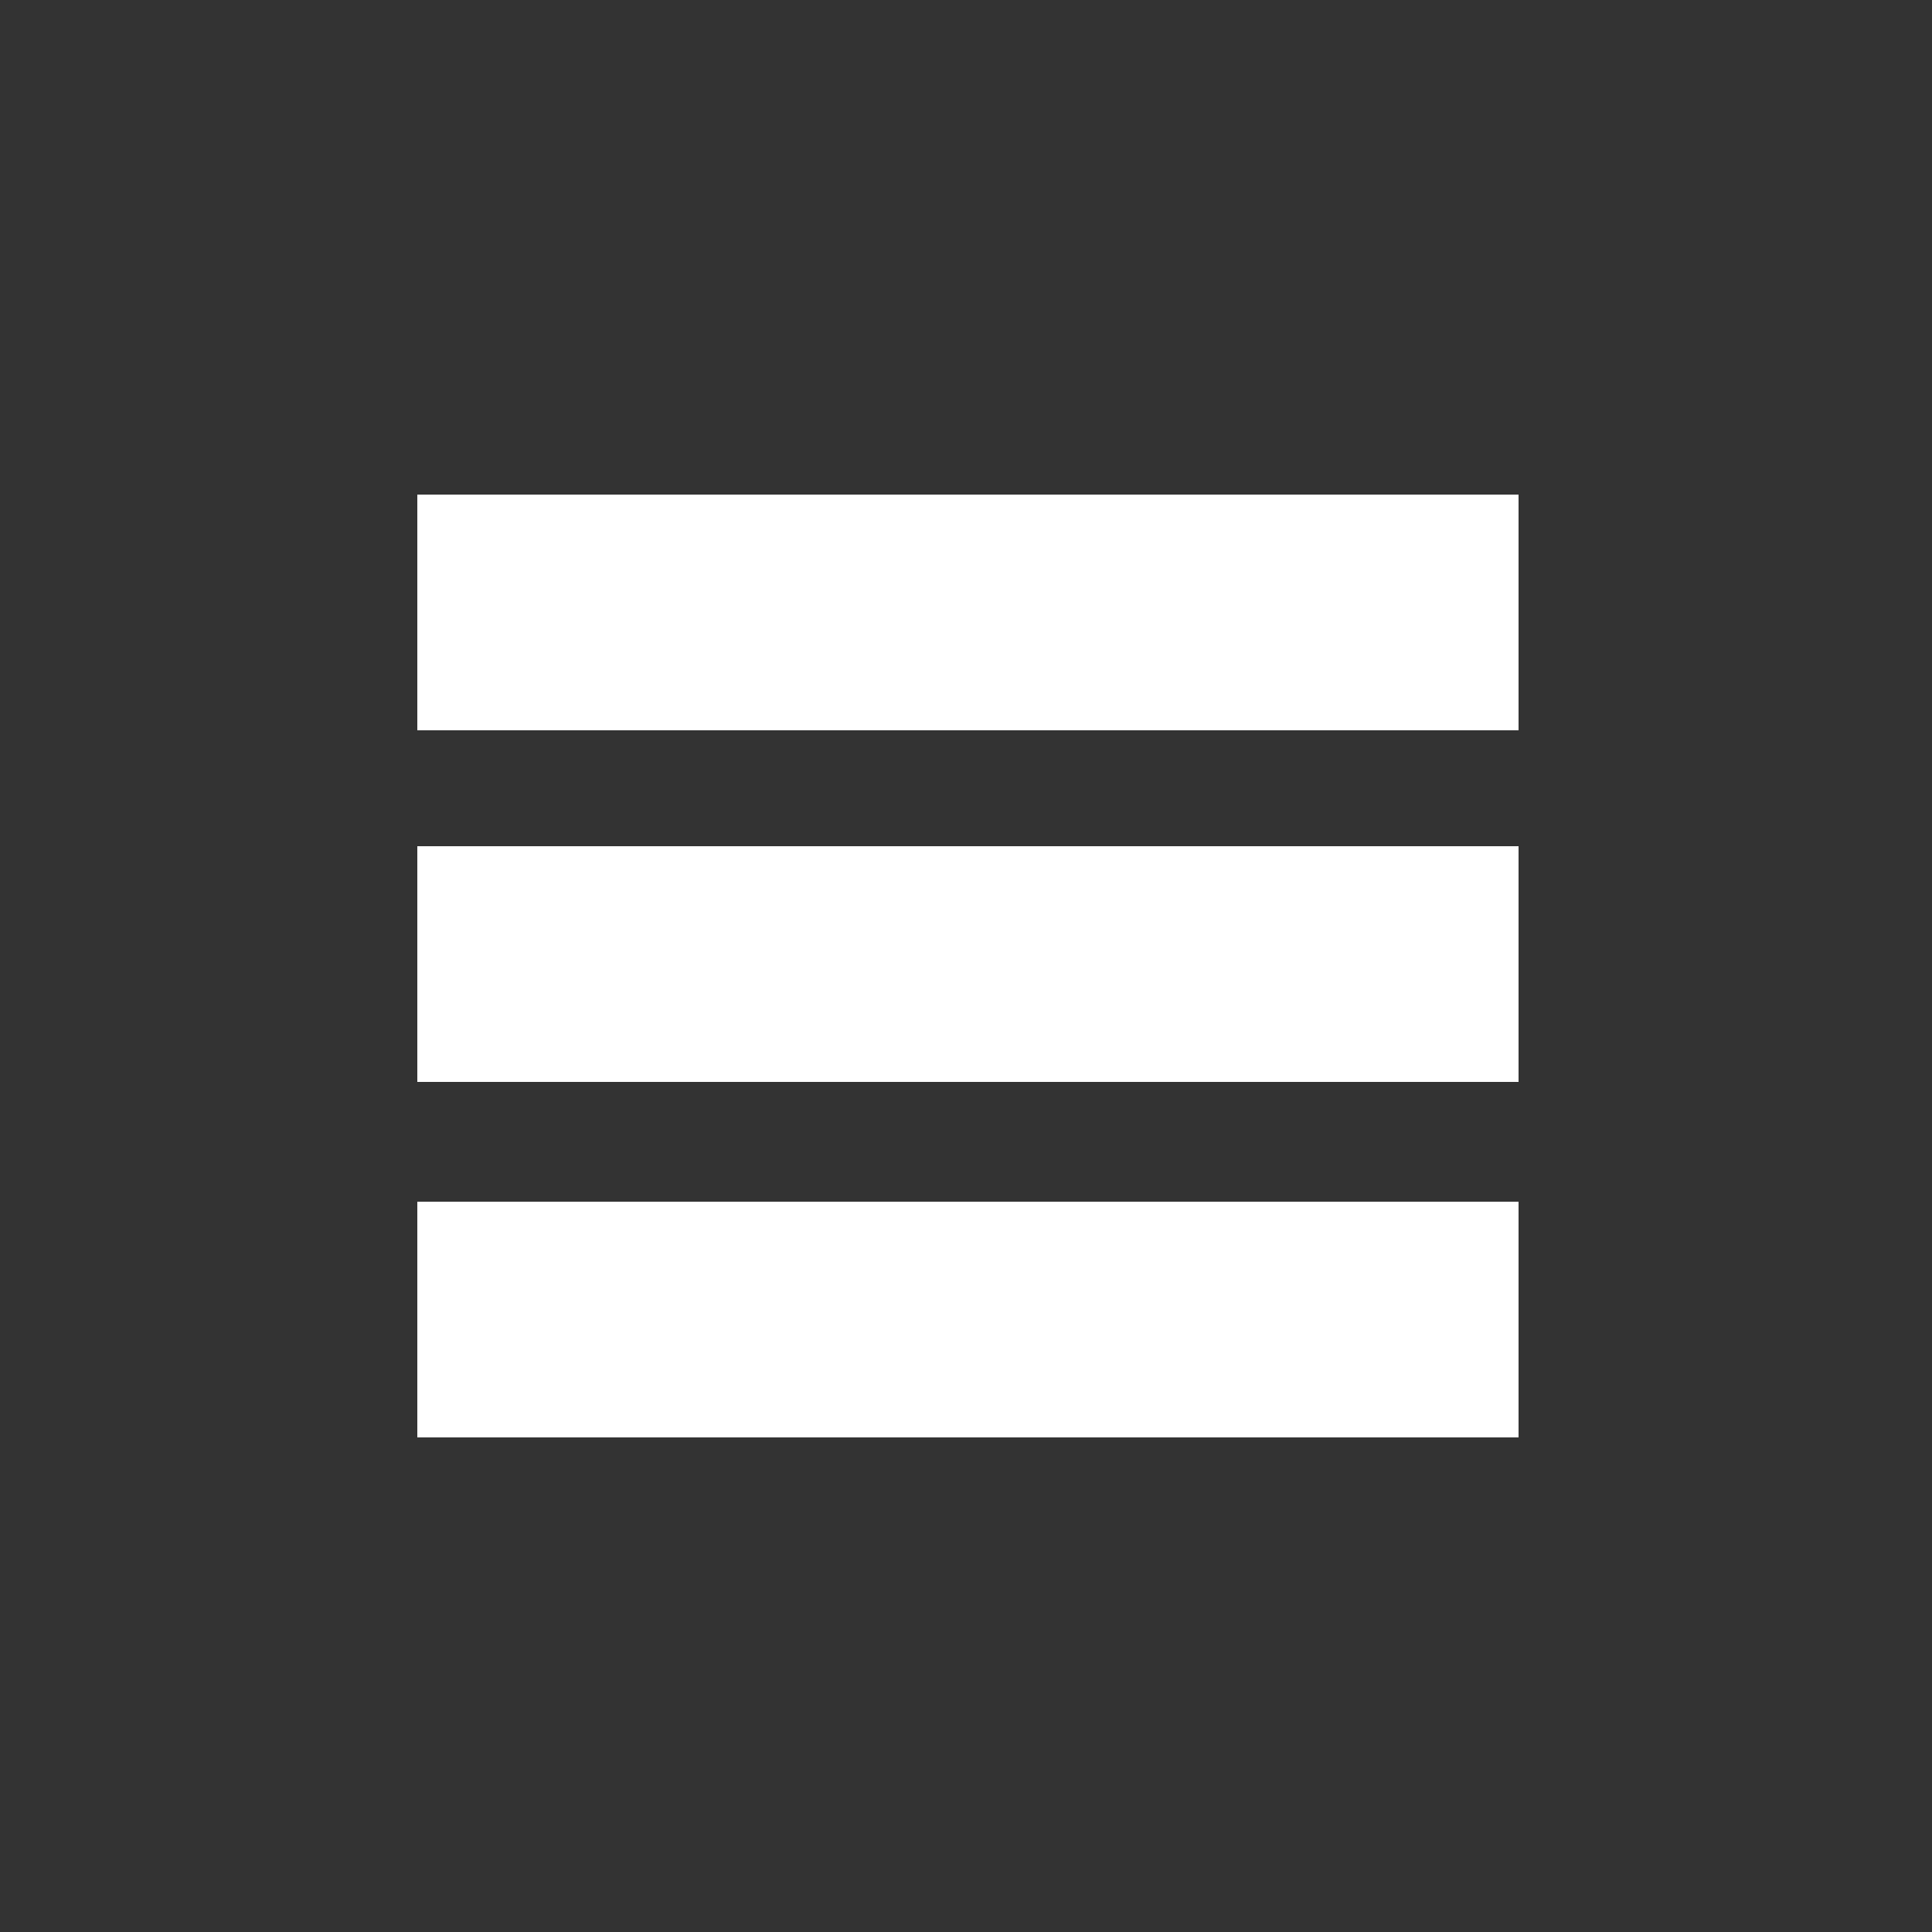 <?xml version="1.0" encoding="utf-8"?>
<!-- Generator: Adobe Illustrator 24.2.3, SVG Export Plug-In . SVG Version: 6.00 Build 0)  -->
<svg version="1.1" id="Réteg_1" xmlns="http://www.w3.org/2000/svg" xmlns:xlink="http://www.w3.org/1999/xlink" x="0px" y="0px"
	 viewBox="0 0 50 50" style="enable-background:new 0 0 50 50;" xml:space="preserve">
<rect x="0" y="0" width="50" height="50" fill="#333333" stroke="none"/>
<style type="text/css">
	.st0{display:none;}
	.st1{display:inline;fill:#41B5B5;}
	.st2{fill:#FFFFFF;}
</style>
<g id="_x31_" class="st0">
	<rect class="st1" width="50" height="50"/>
</g>
<g id="Réteg_2_1_">
	<g>
		<rect x="10.8" y="12.8" class="st2" width="28.5" height="6.1"/>
		<rect x="10.8" y="21.9" class="st2" width="28.5" height="6.1"/>
		<rect x="10.8" y="31.1" class="st2" width="28.5" height="6.1"/>
	</g>
</g>
</svg>
